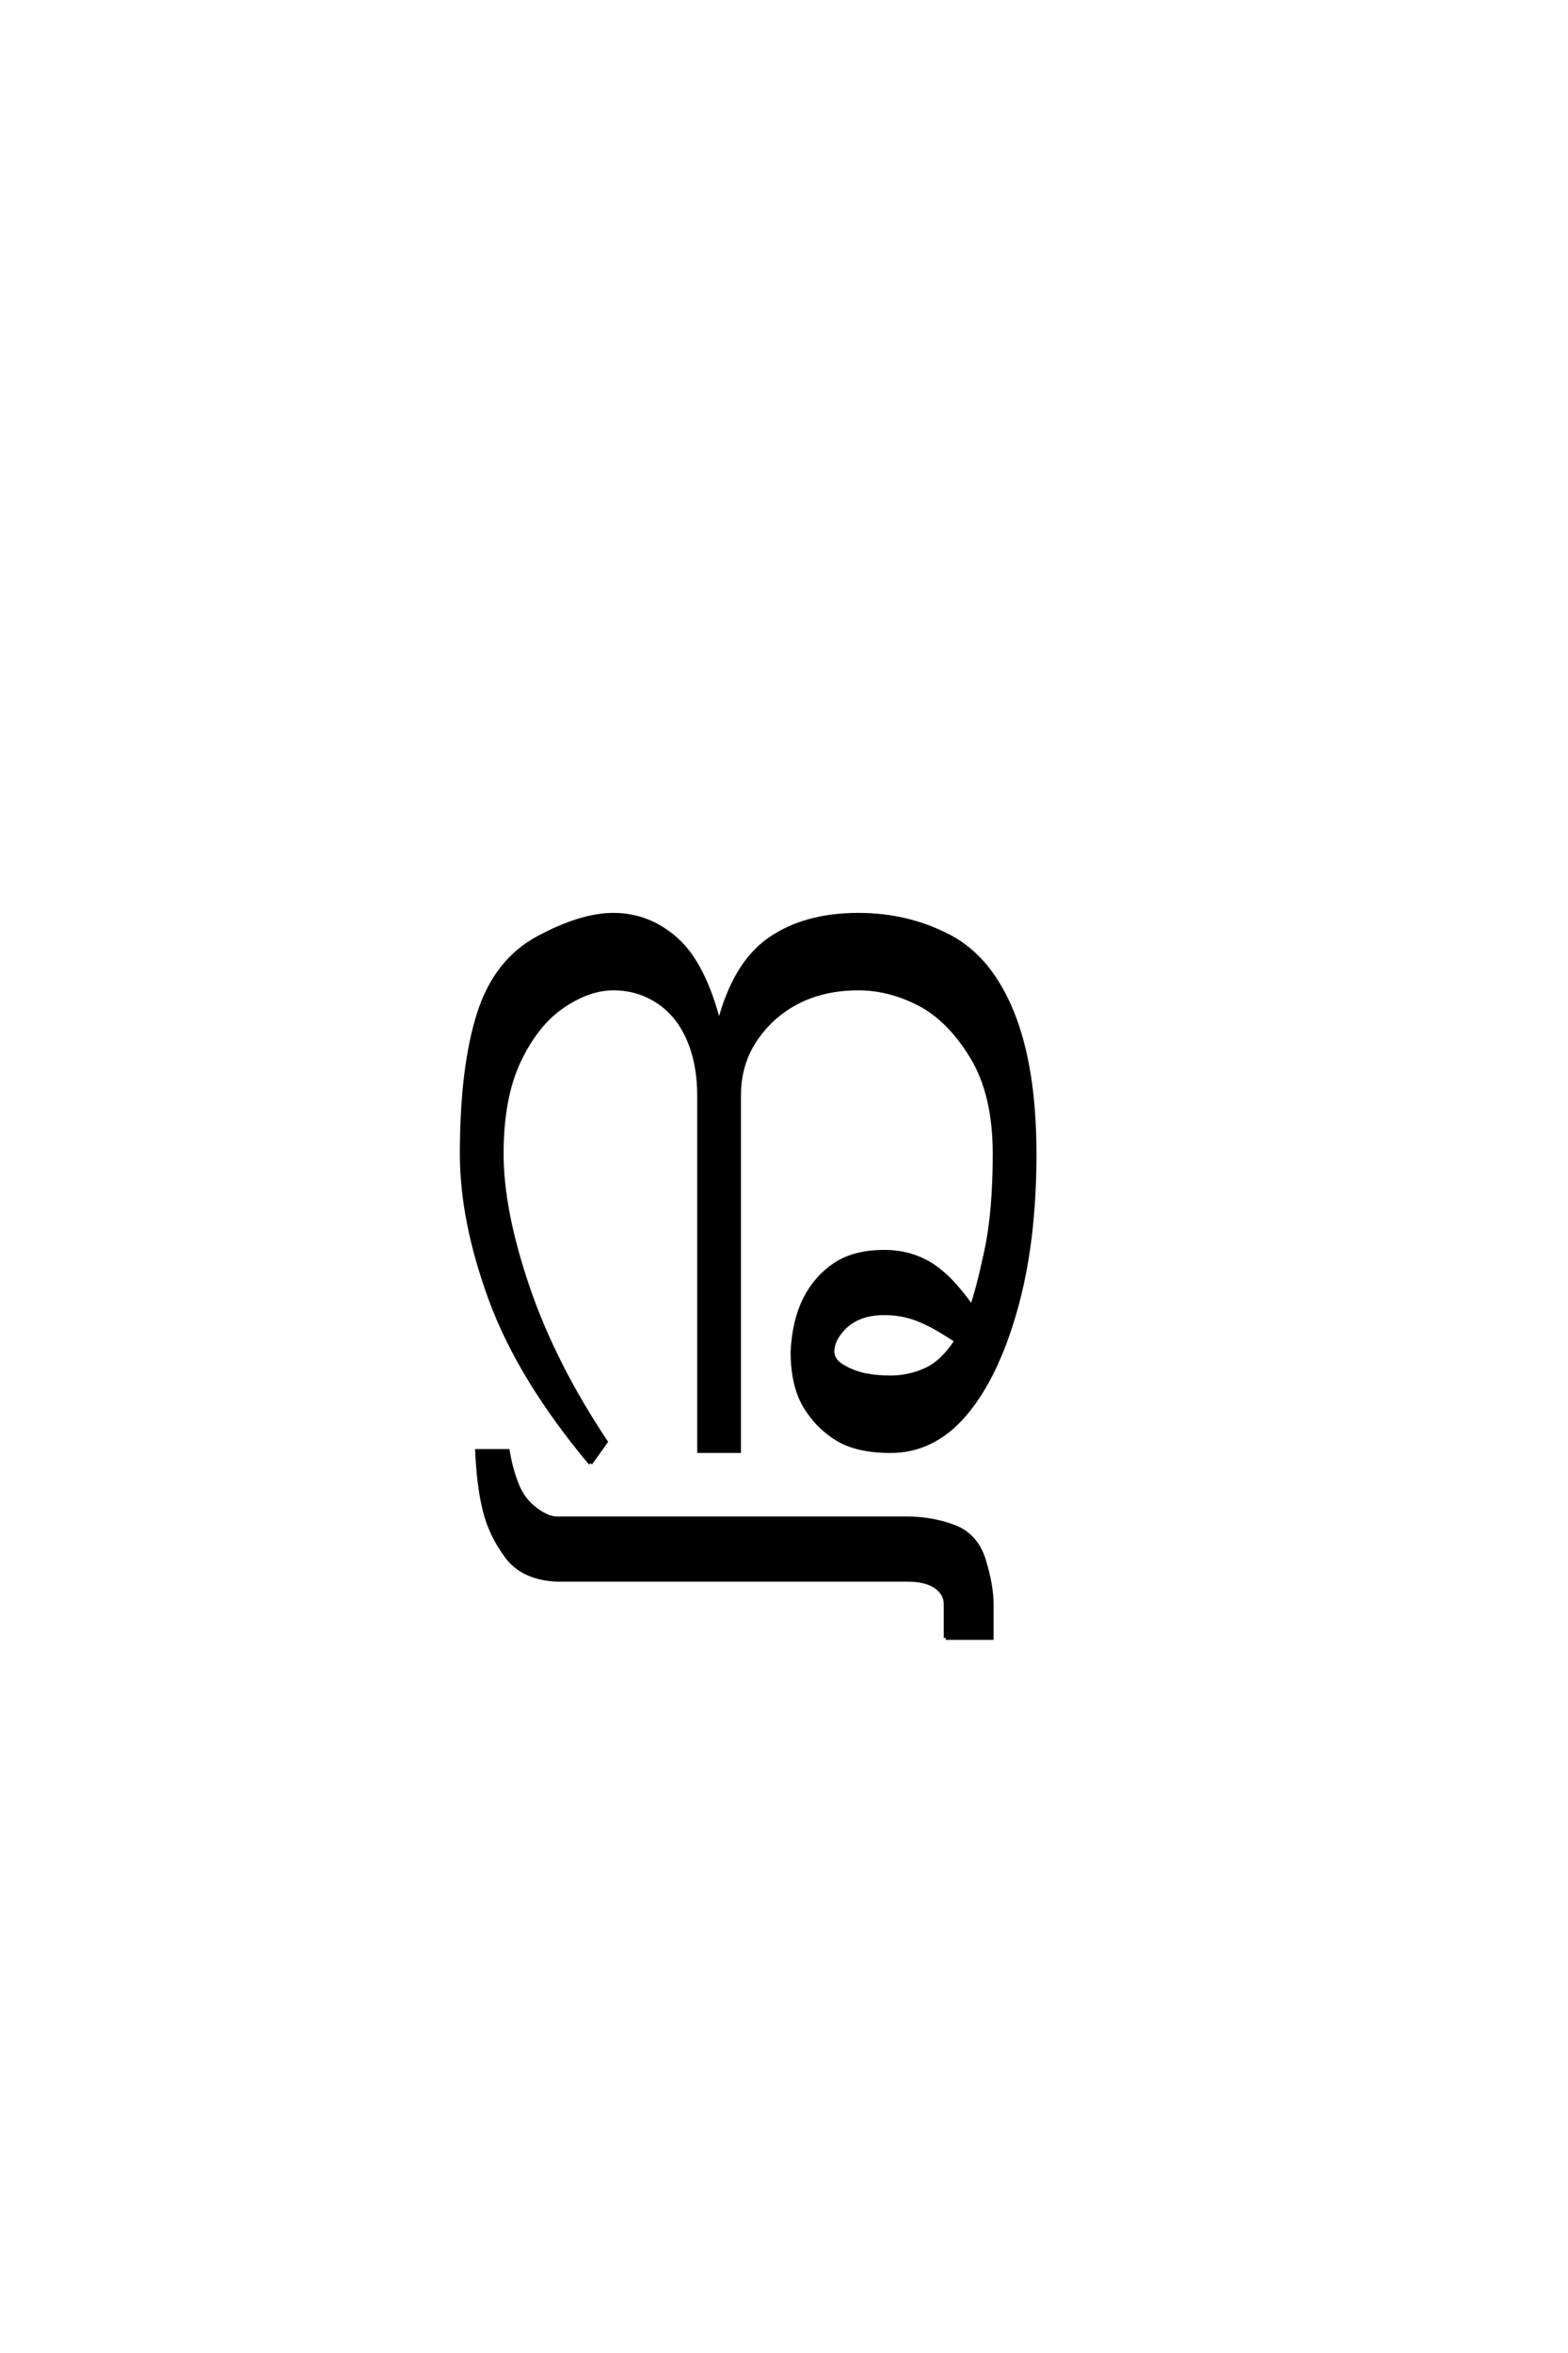 <?xml version='1.0' encoding='UTF-8'?>
<!DOCTYPE svg PUBLIC "-//W3C//DTD SVG 1.0//EN"
"http://www.w3.org/TR/2001/REC-SVG-20010904/DTD/svg10.dtd">

<svg xmlns='http://www.w3.org/2000/svg' version='1.0' width='40.0' height='60.0'>

 <g transform='scale(0.1 -0.1) translate(110.0 -370.0)'>
  <path d='M131.25 -47.656
L131.25 -39.062
Q131.25 -36.328 128.703 -34.562
Q126.172 -32.812 121.484 -32.812
L32.031 -32.812
Q23.438 -32.422 19.328 -26.953
Q15.234 -21.484 13.672 -15.234
Q12.109 -8.984 11.719 0
L19.531 0
Q20.312 -4.688 21.875 -8.594
Q23.438 -12.5 26.562 -14.844
Q29.688 -17.188 32.031 -17.188
L121.094 -17.188
Q127.734 -17.188 133.391 -19.328
Q139.062 -21.484 141.016 -27.922
Q142.969 -34.375 142.969 -39.062
L142.969 -47.656
L131.25 -47.656
L131.25 -47.656
M40.625 -3.125
Q22.656 18.359 15.234 38.469
Q7.812 58.594 7.812 75.781
Q7.812 97.656 12.109 111.328
Q16.406 125 27.344 130.859
Q38.281 136.719 46.484 136.719
Q55.469 136.719 62.5 130.469
Q69.531 124.219 73.438 108.984
Q77.344 124.219 86.328 130.469
Q95.312 136.719 108.984 136.719
Q121.484 136.719 132.031 131.25
Q142.578 125.781 148.234 111.719
Q153.906 97.656 153.906 75.781
Q153.906 53.125 149.016 35.938
Q144.141 18.75 136.125 9.375
Q128.125 0 117.188 0
Q108.594 0 103.516 3.125
Q98.438 6.25 95.312 11.516
Q92.188 16.797 92.188 25.391
Q92.578 33.203 95.312 38.672
Q98.047 44.141 102.922 47.453
Q107.812 50.781 115.625 50.781
Q122.078 50.781 127.25 47.656
Q132.422 44.531 137.891 36.719
Q139.453 41.016 141.594 50.969
Q143.75 60.938 143.75 75.781
Q143.75 91.016 137.891 100.578
Q132.031 110.156 124.406 114.062
Q116.797 117.969 108.984 117.969
Q100.391 117.969 93.75 114.641
Q87.109 111.328 82.812 105.078
Q78.516 98.828 78.516 90.625
L78.516 0
L68.359 0
L68.359 90.625
Q68.359 98.828 65.625 105.078
Q62.891 111.328 57.812 114.641
Q52.734 117.969 46.484 117.969
Q40.234 117.969 33.594 113.469
Q26.953 108.984 22.453 99.609
Q17.969 90.234 17.969 75.781
Q17.969 61.328 24.609 41.797
Q31.25 22.266 44.531 2.344
L40.625 -3.125
L40.625 -3.125
M117.188 18.75
Q121.875 18.75 126.172 20.703
Q130.469 22.656 133.984 28.125
Q128.125 32.031 124.125 33.594
Q120.125 35.156 115.625 35.156
Q111.719 35.156 108.891 33.891
Q106.062 32.625 104.203 30.172
Q102.344 27.734 102.344 25.391
Q102.344 23.047 105.078 21.484
Q107.812 19.922 110.734 19.328
Q113.672 18.75 117.188 18.75
' style='fill: #000000; stroke: #000000'/>
 </g>
</svg>
